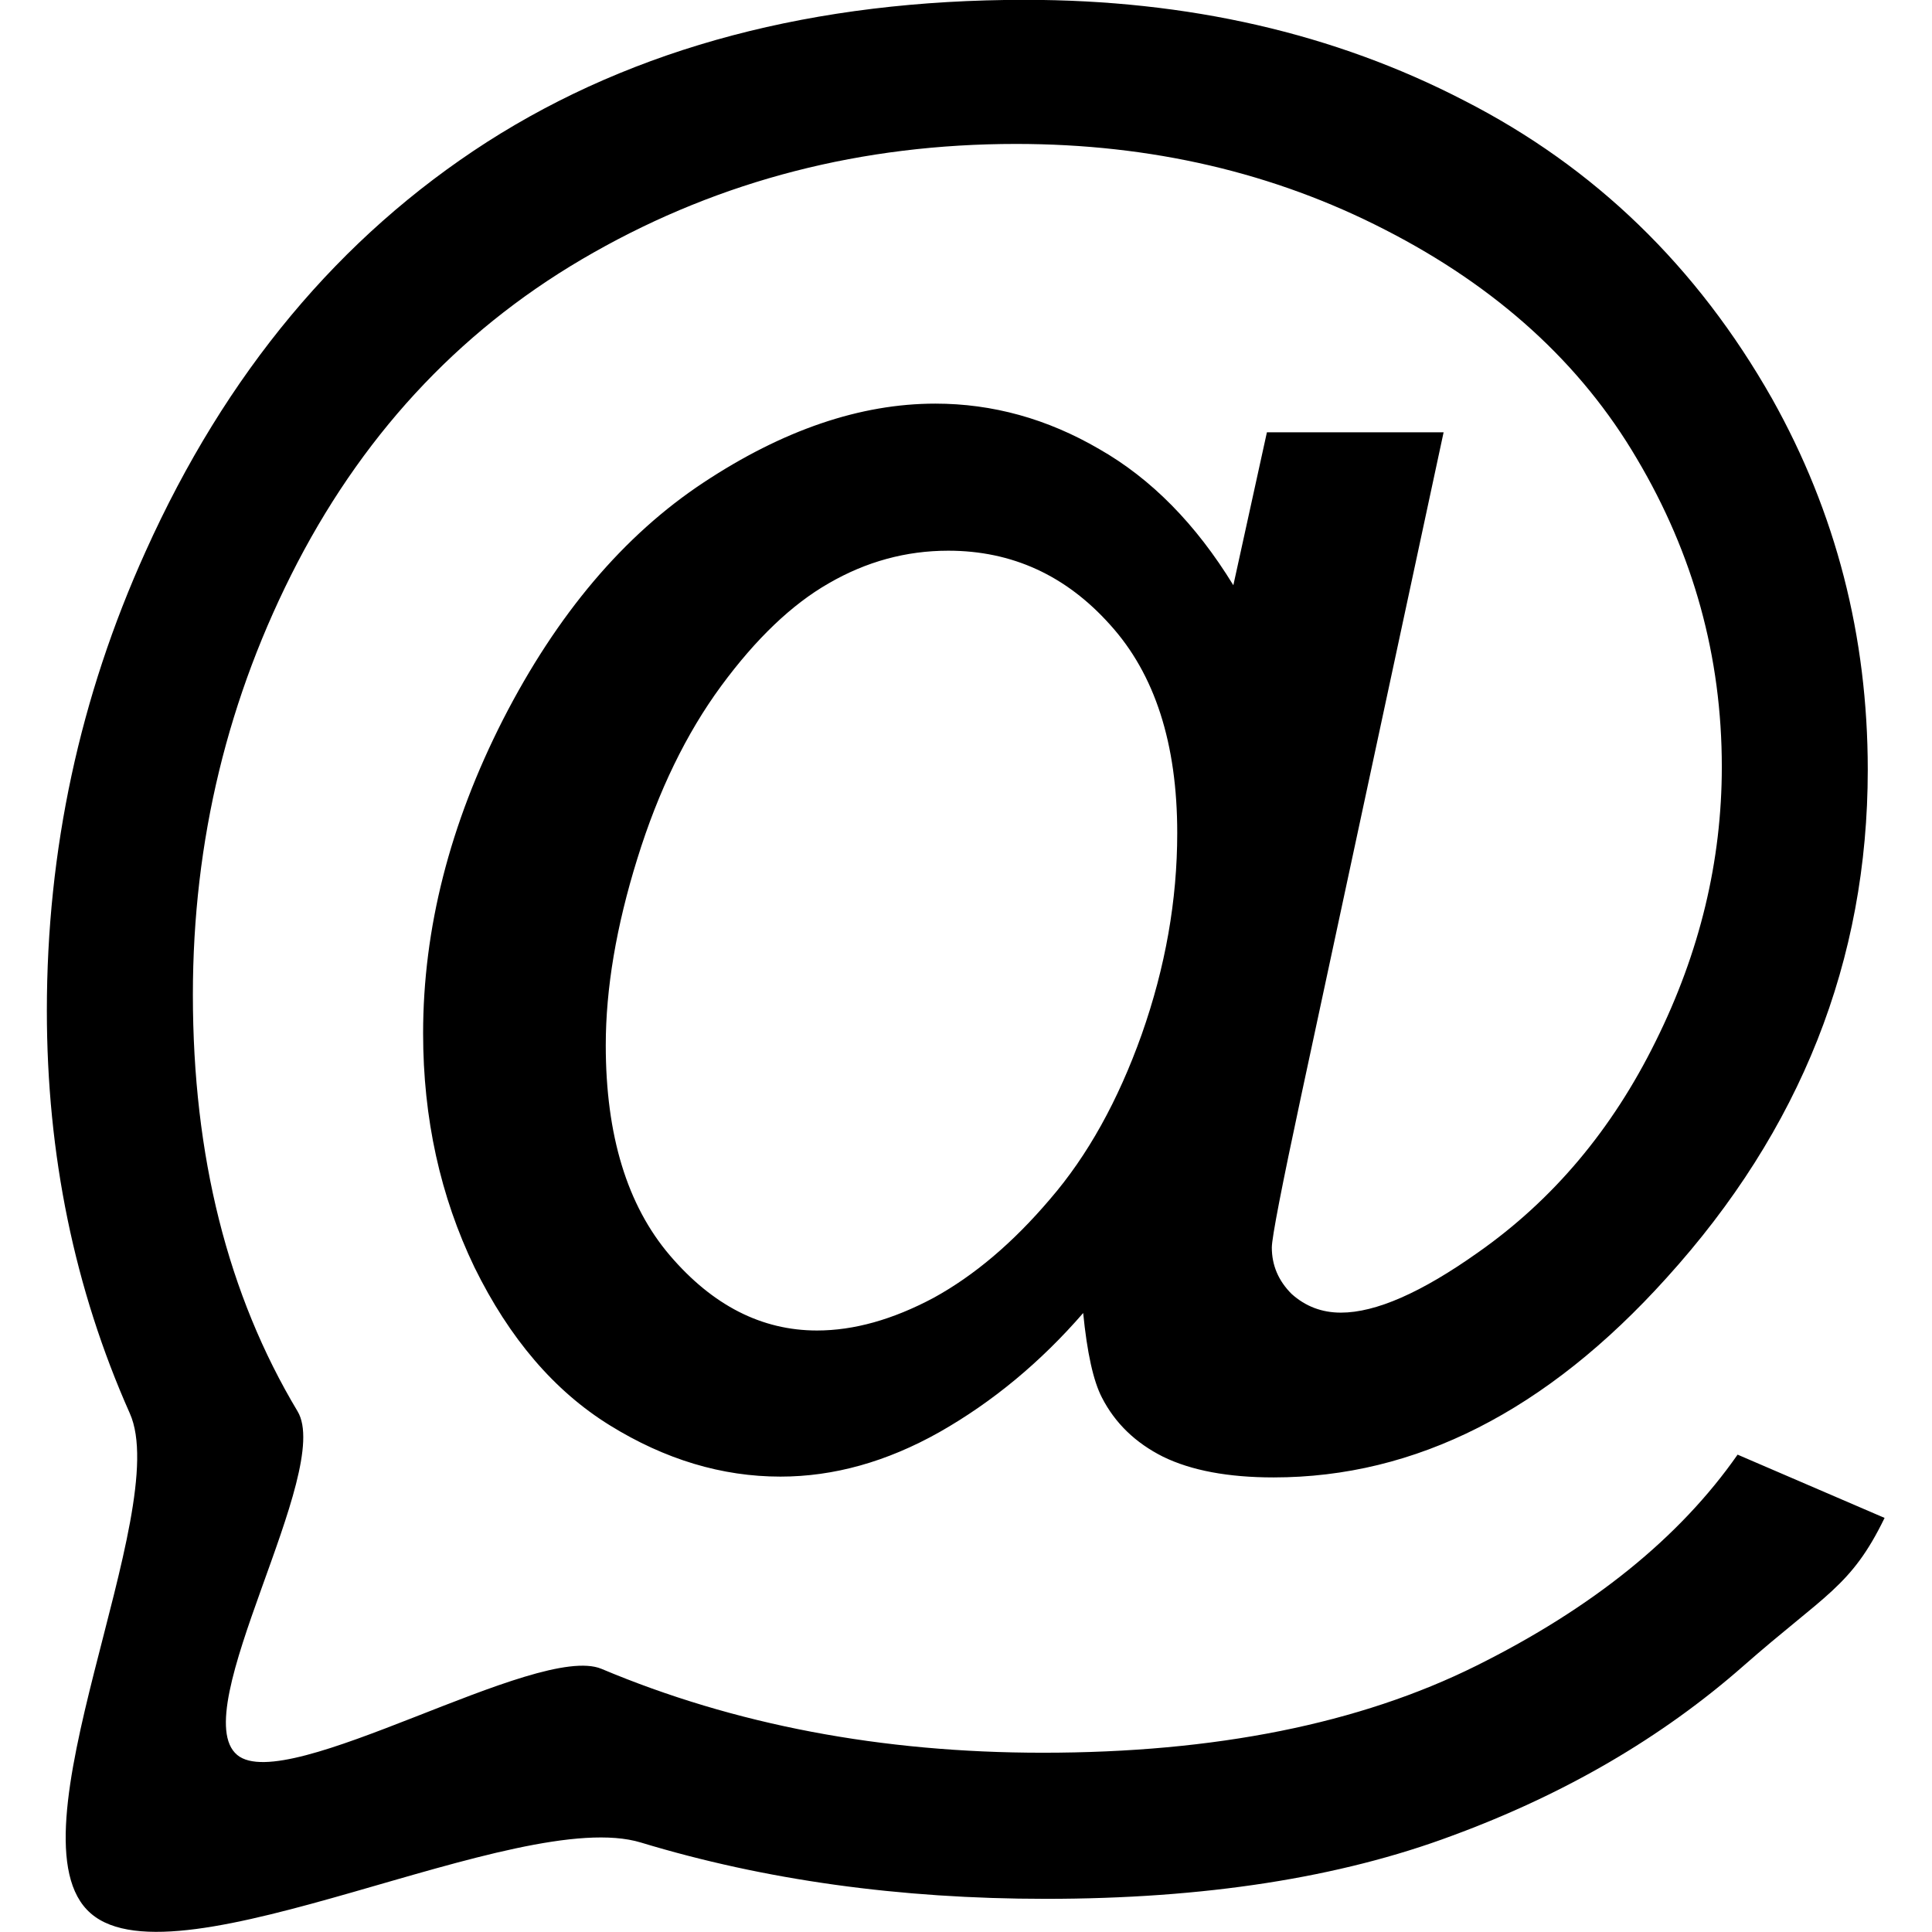 <?xml version="1.0" encoding="UTF-8"?>
<svg role="img" version="1.1" viewBox="0 0 24 24" xmlns="http://www.w3.org/2000/svg" xmlns:cc="http://creativecommons.org/ns#" xmlns:dc="http://purl.org/dc/elements/1.1/" xmlns:rdf="http://www.w3.org/1999/02/22-rdf-syntax-ns#">
 <title>chatmail</title>
 <style>path{fill:#000000} @media (prefers-color-scheme:dark){path{fill:#ffffff}}</style>
 <path d="m13.459 16.307c-0.531 0.613-1.128 1.108-1.79 1.484-0.654 0.368-1.312 0.552-1.974 0.552-0.727 0-1.435-0.213-2.121-0.638-0.687-0.425-1.246-1.079-1.68-1.962-0.425-0.883-0.638-1.851-0.638-2.906 0-1.3 0.331-2.599 0.993-3.899 0.67-1.308 1.5-2.289 2.489-2.943 0.989-0.654 1.95-0.981 2.881-0.981 0.711 0 1.39 0.188 2.035 0.564 0.646 0.368 1.202 0.932 1.667 1.692l0.417-1.9h2.195l-1.766 8.227c-0.245 1.144-0.368 1.778-0.368 1.9 0 0.221 0.082 0.413 0.245 0.576 0.172 0.155 0.376 0.233 0.613 0.233 0.433 0 1.001-0.249 1.704-0.748 0.932-0.654 1.667-1.528 2.207-2.624 0.548-1.103 0.821-2.24 0.821-3.409 0-1.365-0.351-2.64-1.054-3.825-0.695-1.185-1.737-2.133-3.127-2.845-1.381-0.711-2.91-1.067-4.586-1.067-1.913 0-3.662 0.45-5.248 1.349-1.578 0.891-2.804 2.174-3.678 3.85-0.866 1.667-1.3 3.458-1.3 5.37 0 2.003 0.433 3.727 1.3 5.174 0.45 0.744-1.402 3.727-0.749 4.27 0.617 0.513 3.727-1.403 4.525-1.07 1.651 0.695 3.478 1.042 5.481 1.042 2.142 0 3.936-0.36 5.383-1.079 1.447-0.719 2.53-1.594 3.249-2.624l1.826 0.786c-0.417 0.858-0.739 0.947-1.753 1.838-1.014 0.891-2.219 1.594-3.617 2.109-1.398 0.523-3.082 0.785-5.051 0.785-1.815 0-3.49-0.233-5.027-0.699-1.528-0.466-5.756 1.82-6.835 0.88-1.079-0.932 1.031-4.995 0.484-6.213-0.687-1.545-1.03-3.212-1.03-5.003 0-1.994 0.409-3.895 1.226-5.701 0.997-2.215 2.411-3.911 4.242-5.088 1.839-1.177 4.067-1.766 6.682-1.766 2.027 0 3.846 0.417 5.456 1.251 1.618 0.826 2.894 2.06 3.825 3.703 0.793 1.414 1.189 2.951 1.189 4.61 0 2.37-0.834 4.475-2.501 6.314-1.488 1.651-3.114 2.477-4.88 2.477-0.564 0-1.022-0.086-1.373-0.257-0.343-0.172-0.597-0.417-0.76-0.736-0.106-0.204-0.184-0.556-0.233-1.054zm-5.934-3.323c0 1.12 0.266 1.99 0.797 2.612 0.531 0.621 1.14 0.932 1.827 0.932 0.458 0 0.94-0.135 1.447-0.405 0.507-0.278 0.989-0.687 1.447-1.226 0.466-0.539 0.846-1.222 1.14-2.048 0.294-0.834 0.441-1.667 0.441-2.501 0-1.112-0.278-1.974-0.834-2.587-0.548-0.613-1.218-0.92-2.011-0.92-0.523 0-1.018 0.135-1.484 0.405-0.458 0.262-0.903 0.687-1.336 1.275-0.433 0.589-0.781 1.304-1.042 2.146-0.262 0.842-0.392 1.614-0.392 2.317z"/>
</svg>
